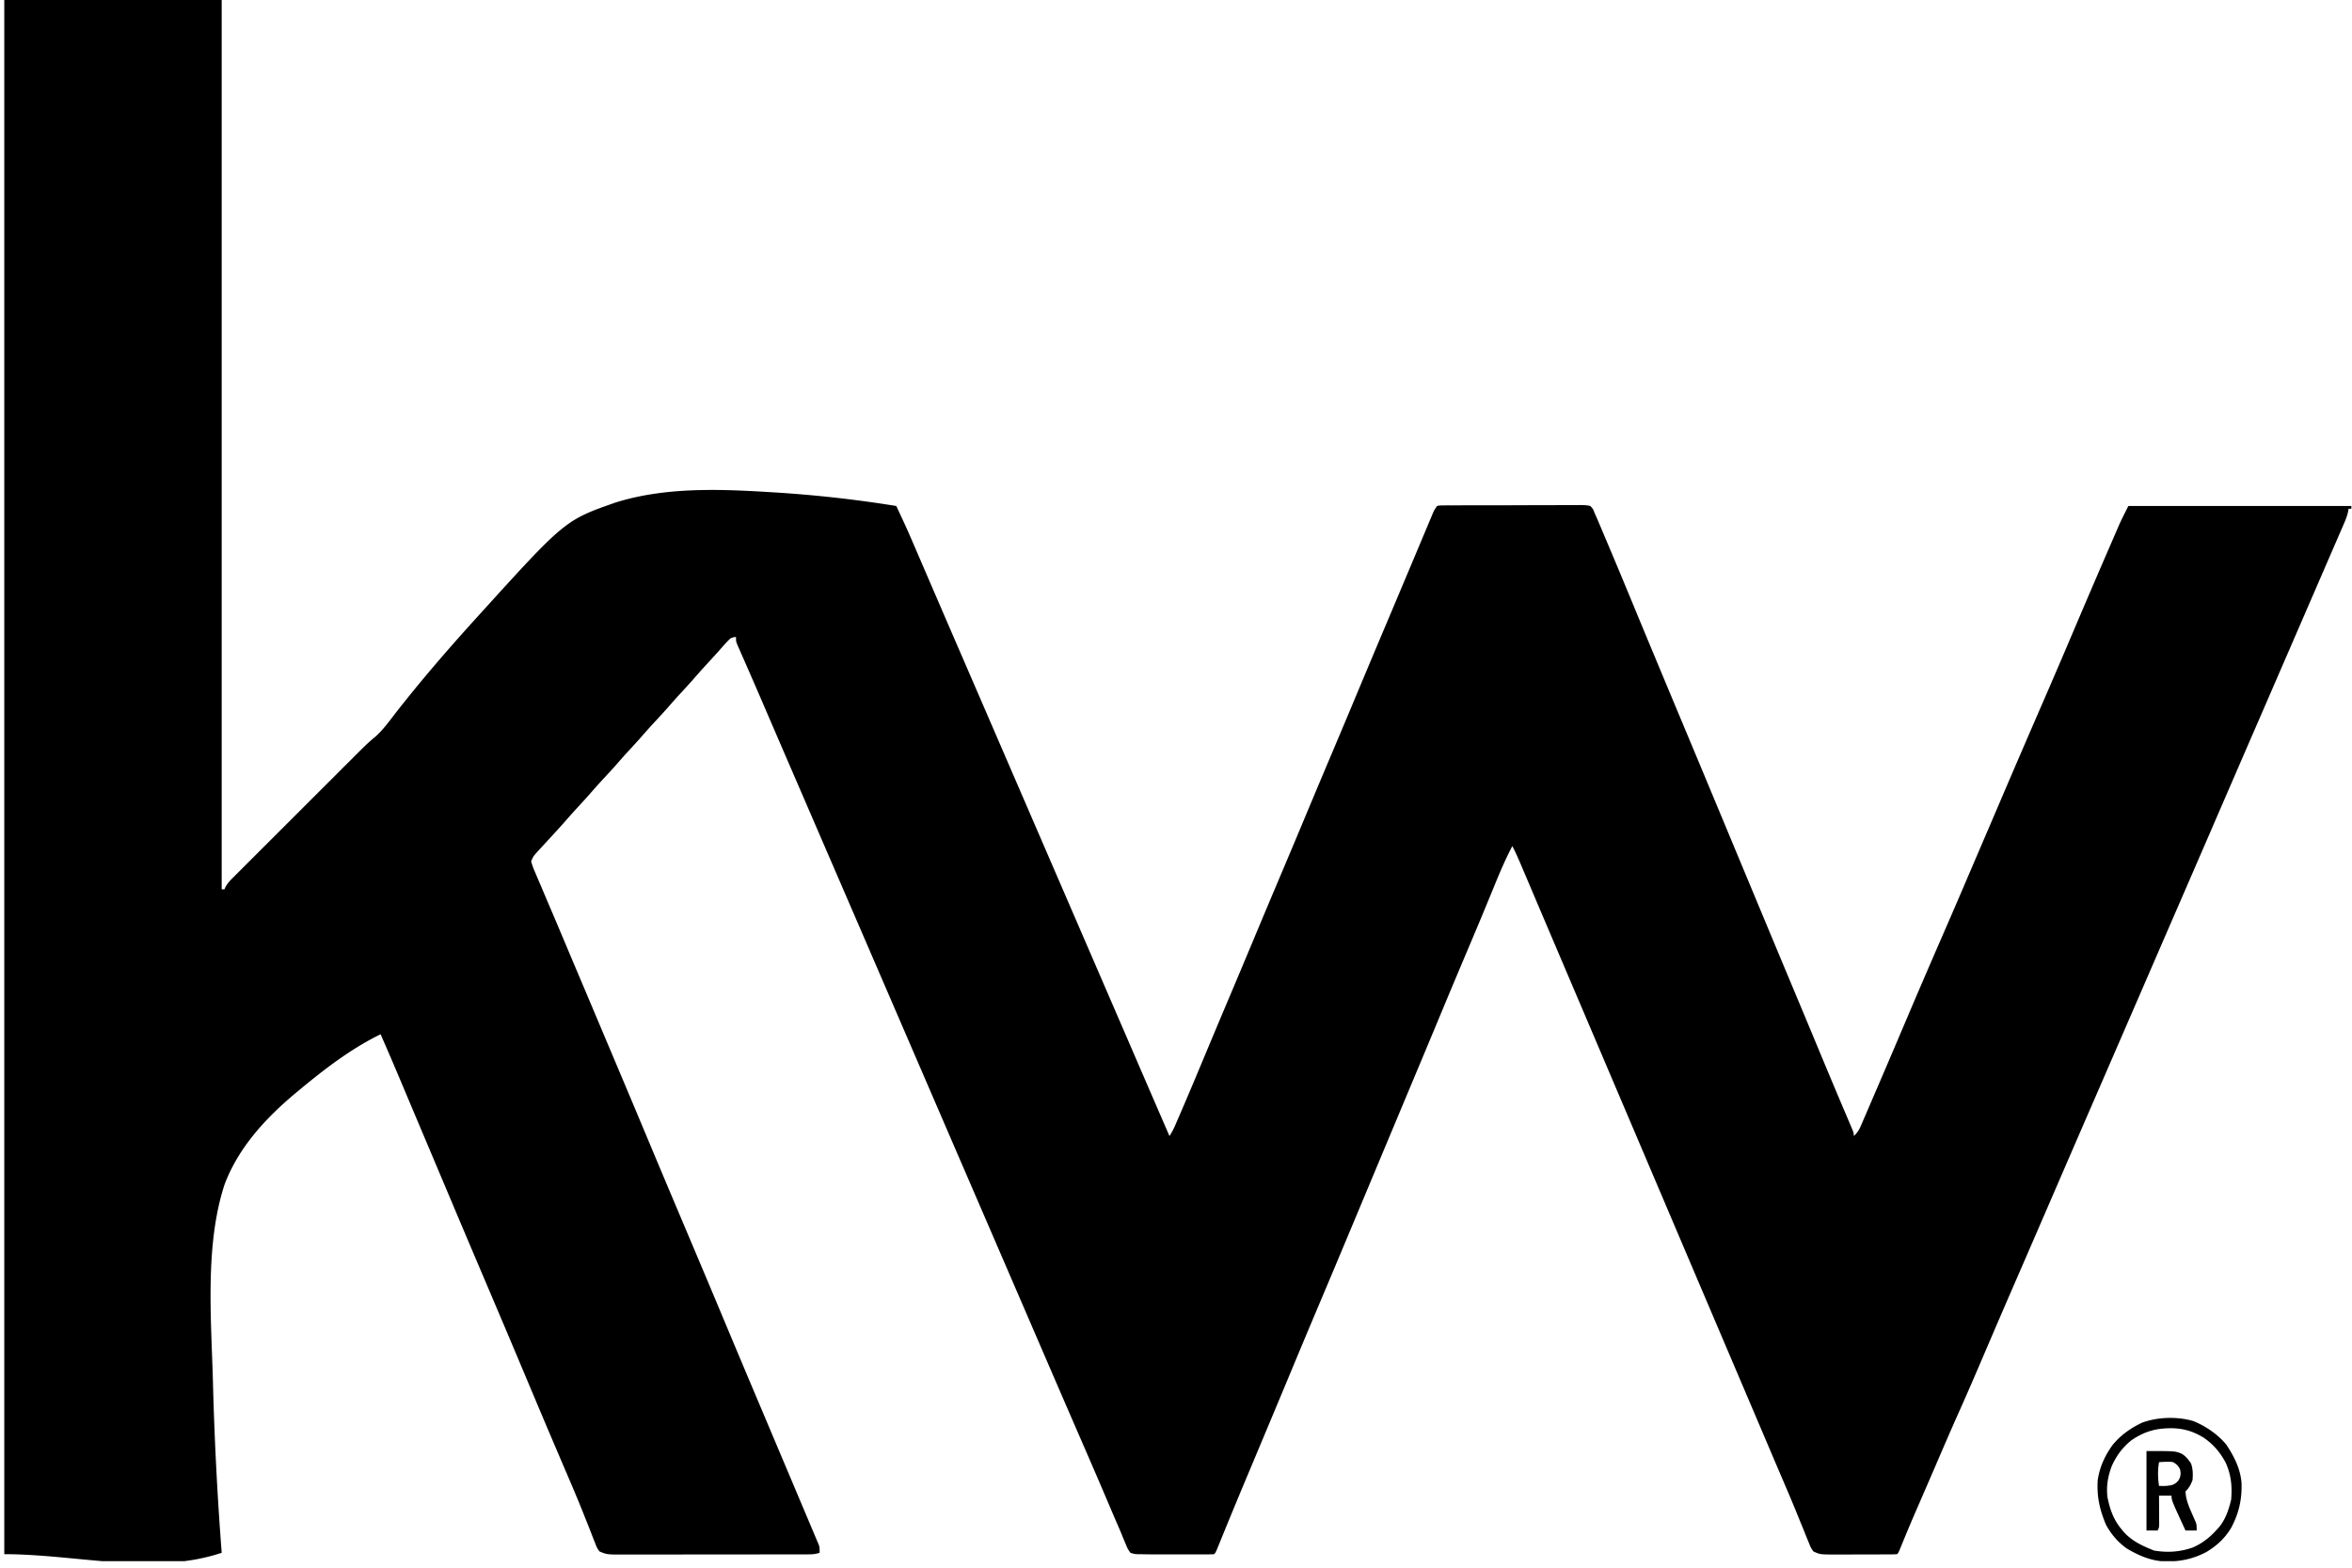 <?xml version="1.0" encoding="UTF-8"?>
<svg data-bbox="1.965 0 1077.742 718.011" height="960" viewBox="0 0 1080 720" width="1440" xmlns="http://www.w3.org/2000/svg" data-type="shape">
    <g>
        <defs>
            <clipPath id="6c9be49b-0aef-4a13-aa80-d4131b7c1f7b">
                <path d="M1.96 0h1077.75v717H1.96Zm0 0"/>
            </clipPath>
        </defs>
        <g clip-path="url(#6c9be49b-0aef-4a13-aa80-d4131b7c1f7b)">
            <path d="M1.965 0H101.8v408.434h1.281l.477-1.106c.937-1.7 2.027-2.84 3.402-4.21l1.644-1.657 1.813-1.8 1.906-1.911a2157 2157 0 0 1 5.18-5.176c1.812-1.804 3.621-3.617 5.43-5.426q4.564-4.564 9.132-9.12c3.512-3.505 7.024-7.008 10.528-10.52q5.617-5.615 11.234-11.223 1.613-1.61 3.219-3.223c1.7-1.695 3.394-3.386 5.094-5.078.91-.914 1.824-1.824 2.734-2.734 2.344-2.336 4.66-4.613 7.234-6.691 3.692-3.184 6.516-7.192 9.493-11.024 11.726-15.043 24.187-29.45 37-43.574l1.68-1.86c39.187-43.19 39.187-43.19 62.53-51.359 22.008-6.847 45.915-6.203 68.665-4.84l2.277.133c19.398 1.153 38.621 3.246 57.805 6.352l2.16 4.625.613 1.316a296 296 0 0 1 3.953 8.79l.57 1.316c.61 1.414 1.215 2.824 1.82 4.238l1.321 3.062 2.809 6.52c2.293 5.328 4.59 10.648 6.89 15.973l2.348 5.441q4.823 11.167 9.656 22.328c2.906 6.707 5.809 13.41 8.707 20.121l3.278 7.582q2.899 6.702 5.793 13.403l3.199 7.398 1.281 2.96 43.52 100.669.64 1.48 10.29 23.801a47265 47265 0 0 0 16.59 38.336c1.179-1.77 1.976-3.394 2.82-5.344l.94-2.172 1.04-2.406.543-1.258c3.816-8.847 7.535-17.738 11.246-26.632q5.276-12.635 10.61-25.247 5.945-14.068 11.84-28.167c4.179-10 8.382-19.997 12.605-29.98a6476 6476 0 0 0 11.074-26.356 7473 7473 0 0 1 12.605-29.98 6476 6476 0 0 0 11.075-26.356 8820 8820 0 0 1 14.21-33.79l.754-1.785.75-1.773q3.504-8.301 6.996-16.61l3.133-7.44.594-1.41a6378 6378 0 0 0 3.356-7.993q.754-1.8 1.515-3.606c.602-1.425 1.2-2.859 1.797-4.289l.79-1.875.675-1.613c.629-1.36.629-1.36 1.91-3.277 1.25-.246 1.25-.246 2.813-.254l1.792-.024 1.97.008c.683-.008 1.366-.012 2.073-.02q3.405-.017 6.809-.011l4.715-.016c3.297-.007 6.598-.011 9.894-.007 4.235.003 8.47-.016 12.704-.04 3.246-.02 6.496-.02 9.742-.015 1.562-.004 3.12-.008 4.683-.02 2.18-.015 4.36-.008 6.543.004l1.965-.027c1.629.02 3.106.062 4.695.422 1.309 1.48 1.309 1.48 1.918 3.199l1.043 2.297q.576 1.348 1.145 2.695l.633 1.488c.687 1.63 1.375 3.254 2.058 4.883l1.47 3.465c4.472 10.586 8.87 21.203 13.26 31.828a7795 7795 0 0 0 8.513 20.48l.816 1.962c4.023 9.648 8.05 19.296 12.09 28.941 5.422 12.96 10.836 25.934 16.23 38.906l4.828 11.59.797 1.918 2.399 5.75c2.945 7.07 5.886 14.137 8.832 21.207 5.597 13.45 11.203 26.899 16.832 40.336 3.035 7.242 6.058 14.488 9.078 21.738l3.262 7.844a3615 3615 0 0 0 8.597 20.527l.739 1.739q1.705 4.048 3.43 8.086l1.198 2.832.555 1.297c1.234 2.925 1.234 2.925 1.234 4.351 1.594-1.43 2.41-2.742 3.254-4.707l.75-1.723.805-1.886.86-1.989c.94-2.175 1.878-4.359 2.812-6.539l1.984-4.609c5.16-11.973 10.262-23.973 15.356-35.973 5.89-13.86 11.89-27.668 17.894-41.48 3.07-7.074 6.117-14.156 9.14-21.254a3675 3675 0 0 1 3.505-8.18l1.719-4.02c2.625-6.12 5.25-12.245 7.867-18.37a8876 8876 0 0 1 21.09-48.95A3937 3937 0 0 0 952.027 290a5583 5583 0 0 1 16.391-38.21q1.334-3.084 2.676-6.173l.785-1.816.75-1.723.637-1.465c1.28-2.773 2.675-5.496 4.043-8.226h102.398v1.277h-1.281l-.227 1.379c-.433 1.926-1.078 3.57-1.863 5.383l-.914 2.117-.996 2.285-1.035 2.399q-1.09 2.519-2.184 5.03-1.587 3.657-3.168 7.313a6432 6432 0 0 1-4.676 10.793q-2.607 6.019-5.215 12.032l-2.101 4.851-4.434 10.238a60162 60162 0 0 1-13.824 31.887c-8.98 20.692-8.98 20.692-17.937 41.395l-2.465 5.699-.625 1.453c-5.07 11.73-10.16 23.453-15.246 35.176l-.93 2.14-.914 2.11q-5.431 12.51-10.844 25.02c-8 18.472-16.012 36.94-24.027 55.406-12.168 28.039-12.168 28.039-24.309 56.09l-3.097 7.16q-4.16 9.63-8.336 19.25l-3.707 8.535-.946 2.168a6260 6260 0 0 0-13.777 32c-3.676 8.605-7.375 17.191-11.2 25.73-3.745 8.371-7.359 16.8-10.988 25.223q-2.383 5.532-4.785 11.058l-2.047 4.73-1.289 2.973c-2.468 5.676-4.89 11.368-7.203 17.11-1.34 3.293-1.34 3.293-2.047 4.004a52 52 0 0 1-3.117.09l-2.012.015h-2.195l-2.246.008c-1.574 0-3.148.004-4.723.004-2.402 0-4.804.012-7.207.023q-2.292.005-4.586.004l-2.172.016c-7.074-.02-7.074-.02-10.14-1.441-1.156-1.657-1.156-1.657-2.02-3.813l-.504-1.215c-.367-.883-.722-1.773-1.074-2.664a289 289 0 0 0-1.785-4.41q-1.366-3.318-2.715-6.64c-2.46-6.032-5.047-12.012-7.61-18.005q-2.382-5.576-4.753-11.16l-1.938-4.554-.964-2.27c-2.47-5.793-4.934-11.59-7.403-17.383l-3.668-8.613-7.418-17.418a231906 231906 0 0 1-28.703-67.45l-2.406-5.655-8.75-20.57-23.297-54.74-11.043-25.929a22566 22566 0 0 1-8.637-20.3q-1.791-4.226-3.59-8.446c-.816-1.922-1.632-3.848-2.449-5.77q-1.348-3.18-2.703-6.363l-.804-1.898c-1.25-2.942-2.532-5.832-4.004-8.664-3.063 5.805-5.606 11.762-8.086 17.828-1.184 2.906-2.383 5.805-3.578 8.703l-.754 1.832c-2.782 6.742-5.621 13.453-8.461 20.168a4597 4597 0 0 0-11.422 27.2l-.578 1.398-1.172 2.816-.59 1.418a7200 7200 0 0 1-7.48 17.902l-.731 1.747-3.68 8.785a26327 26327 0 0 1-6.511 15.562l-3.598 8.598-1.441 3.441-3.598 8.602-5.043 12.047c-2.152 5.148-4.309 10.297-6.461 15.445a10313 10313 0 0 1-15.574 37.086 5206 5206 0 0 0-12.543 29.918l-.59 1.414-.59 1.418a7200 7200 0 0 1-7.48 17.902l-1.457 3.48q-3.322 7.951-6.657 15.895l-3.683 8.793-.723 1.723q-4.146 9.874-8.21 19.789-1.49 3.627-2.973 7.266-.517 1.266-1.04 2.539l-.902 2.218c-.715 1.637-.715 1.637-1.351 2.278-1.04.062-2.079.082-3.118.082l-2.011.004-2.2-.004-2.246.004q-2.361.001-4.722-.004c-2.403-.004-4.805 0-7.203.004q-2.297.001-4.586-.004l-2.172.004c-1.89-.004-3.774-.035-5.664-.086l-1.403-.008c-1.187-.063-1.187-.063-3.078-.633-1.238-1.746-1.238-1.746-2.199-4.097l-.55-1.297c-.391-.922-.774-1.852-1.15-2.778-.57-1.41-1.167-2.804-1.773-4.195-1.09-2.5-2.16-5.004-3.226-7.508-1.25-2.945-2.508-5.883-3.762-8.824l-.812-1.895c-3.25-7.605-6.551-15.195-9.848-22.78l-3.766-8.677q-4.95-11.4-9.87-22.812l-.747-1.73q-1.85-4.284-3.695-8.567-3.398-7.876-6.797-15.746l-3.797-8.793-.758-1.754-4.617-10.7q-7.471-17.307-14.95-34.616a42623 42623 0 0 1-15.73-36.418l-6.87-15.918-3.802-8.801-1.52-3.52-3.038-7.043-.758-1.757-12.21-28.286a41765 41765 0 0 0-15.571-36.05c-3.79-8.766-7.574-17.536-11.363-26.301q-5.448-12.626-10.907-25.246c-2.707-6.254-5.406-12.512-8.105-18.77l-.914-2.12q-2.298-5.327-4.59-10.653a3165 3165 0 0 0-9.043-20.84q-1.065-2.426-2.137-4.848l-.918-2.097-.781-1.778c-.543-1.465-.543-1.465-.543-3.382-1.168.07-1.168.07-2.559.64a48 48 0 0 0-3.238 3.399l-1.875 2.105-.965 1.09c-1.523 1.719-3.086 3.402-4.64 5.09a325 325 0 0 0-6.64 7.441c-1.853 2.098-3.755 4.152-5.653 6.211a239 239 0 0 0-4.79 5.352c-2.316 2.675-4.73 5.265-7.14 7.863a275 275 0 0 0-6.121 6.844c-1.844 2.093-3.738 4.136-5.629 6.191a230 230 0 0 0-4.789 5.348c-2.316 2.68-4.73 5.265-7.14 7.863a275 275 0 0 0-6.122 6.844c-1.539 1.75-3.117 3.465-4.695 5.18-1.945 2.113-3.883 4.23-5.762 6.402-1.855 2.14-3.762 4.234-5.68 6.32l-.906.988q-2.186 2.385-4.383 4.758l-1.55 1.695-1.383 1.5c-1.524 1.805-1.524 1.805-2.418 3.942q.75 2.55 1.828 4.98l.637 1.516a563 563 0 0 0 2.136 4.988l1.497 3.54a1734 1734 0 0 0 3.171 7.452q2.326 5.445 4.618 10.907c2.02 4.797 4.039 9.59 6.066 14.383q4.212 9.942 8.41 19.898l3.793 8.992.762 1.8q2.285 5.423 4.578 10.845a10208 10208 0 0 1 16.336 38.843q5.52 13.201 11.086 26.38l.765 1.808 5.356 12.676 6.121 14.484.762 1.809c3.937 9.32 7.847 18.652 11.75 27.988a10718 10718 0 0 0 15.676 37.242c2.539 6.008 5.078 12.016 7.609 18.024l3 7.105.754 1.781 8.273 19.594 1.617 3.828 2.239 5.305c.222.52.441 1.043.672 1.582l1.183 2.82q.633 1.5 1.29 2.989c.491 1.41.491 1.41.491 3.972-2.062.688-3.546.723-5.714.727l-2.403.008-2.64-.004-2.782.007c-2.515.008-5.035.008-7.55.008-2.106 0-4.207.004-6.309.004-4.96.008-9.926.008-14.887.008q-7.674-.001-15.347.016-6.588.01-13.18.011-3.933.001-7.867.008-3.704.011-7.406.004c-.907-.004-1.81 0-2.715.004-8.832.035-8.832.035-12.317-1.441-1.156-1.715-1.156-1.715-2.02-3.954l-.503-1.257q-.549-1.373-1.074-2.758c-.782-2.051-1.602-4.09-2.418-6.125-.453-1.133-.903-2.262-1.352-3.395-2.738-6.894-5.672-13.707-8.594-20.527-1.601-3.734-3.191-7.473-4.785-11.211l-.937-2.2q-4.289-10.067-8.524-20.163l-2.445-5.813c-2.602-6.199-5.215-12.39-7.828-18.586l-.766-1.82q-6.316-14.949-12.676-29.879a10954 10954 0 0 1-16.246-38.379q-2.272-5.392-4.547-10.777l-.761-1.805-3.035-7.187q-3.903-9.246-7.805-18.496l-4.844-11.497c-3.05-7.25-6.144-14.48-9.316-21.68-13.657 6.673-25.93 16.126-37.559 25.81l-1.254 1.034c-13.781 11.465-26.418 25.102-32.824 42.125-9.07 27.727-6.148 61.247-5.363 89.997l.078 2.933a1538 1538 0 0 0 3.96 76.25c-31.57 10.528-66.558.64-99.835.64Zm1005.062 652.621c5.707 2.29 11.496 6.195 15.364 11.012 3.543 5.375 6.46 11.152 6.89 17.629.215 7.515-1.258 13.851-4.793 20.488-2.949 4.84-6.57 8.18-11.418 11.086-6.277 3.281-12.18 4.422-19.218 4.3-6.297-.347-11.797-2.698-17.184-5.898-4.094-2.851-7.184-6.527-9.598-10.883-2.93-6.93-4.297-12.972-3.84-20.484.903-6.129 3.254-11.273 6.875-16.266 3.727-4.527 8.286-7.75 13.575-10.23 7.133-2.61 16.035-2.86 23.347-.754m-28.093 8.715c-4.188 3.21-7.176 7.316-9.305 12.133-1.719 4.64-2.5 9.148-1.922 14.082 1.106 5.578 2.75 10.332 6.402 14.722l1.114 1.356c3.867 4.262 8.593 6.348 13.843 8.488 6.133 1.059 11.813.68 17.696-1.347 5.304-2.262 9.203-5.743 12.824-10.176 2.61-3.547 3.883-7.559 4.922-11.801.512-6.043.035-11.258-2.442-16.871-2.558-4.91-5.8-8.684-10.398-11.777-4.645-2.754-8.66-4.008-14.043-4.188-7.258-.082-12.59 1.273-18.687 5.379"/>
        </g>
        <path d="M985.629 666.426c13.176 0 13.176 0 16.191 1.246 1.953 1.21 3.016 2.605 4.29 4.515.863 2.598.906 4.965.64 7.684-.86 2.145-1.574 3.492-3.203 5.121.183 3.692 1.437 6.692 2.922 10.043q.627 1.418 1.242 2.848l.555 1.254c.402 1.218.402 1.218.402 3.777h-5.121c-6.399-13.836-6.399-13.836-6.399-16.004h-5.761l.011 1.332q.019 2.977.032 5.953l.015 2.094.004 2 .012 1.852c-.074 1.496-.074 1.496-.711 2.777h-5.121Zm5.758 5.12c-.617 3.798-.57 7.083 0 10.884 2.199.086 4.11.101 6.242-.48 1.476-.74 1.476-.74 2.601-1.919.86-1.457.86-1.457 1.079-3.32-.2-2.047-.2-2.047-1.52-3.805-1.828-1.465-1.828-1.465-3.637-1.558a54 54 0 0 0-4.765.199"/>
    </g>
</svg>

